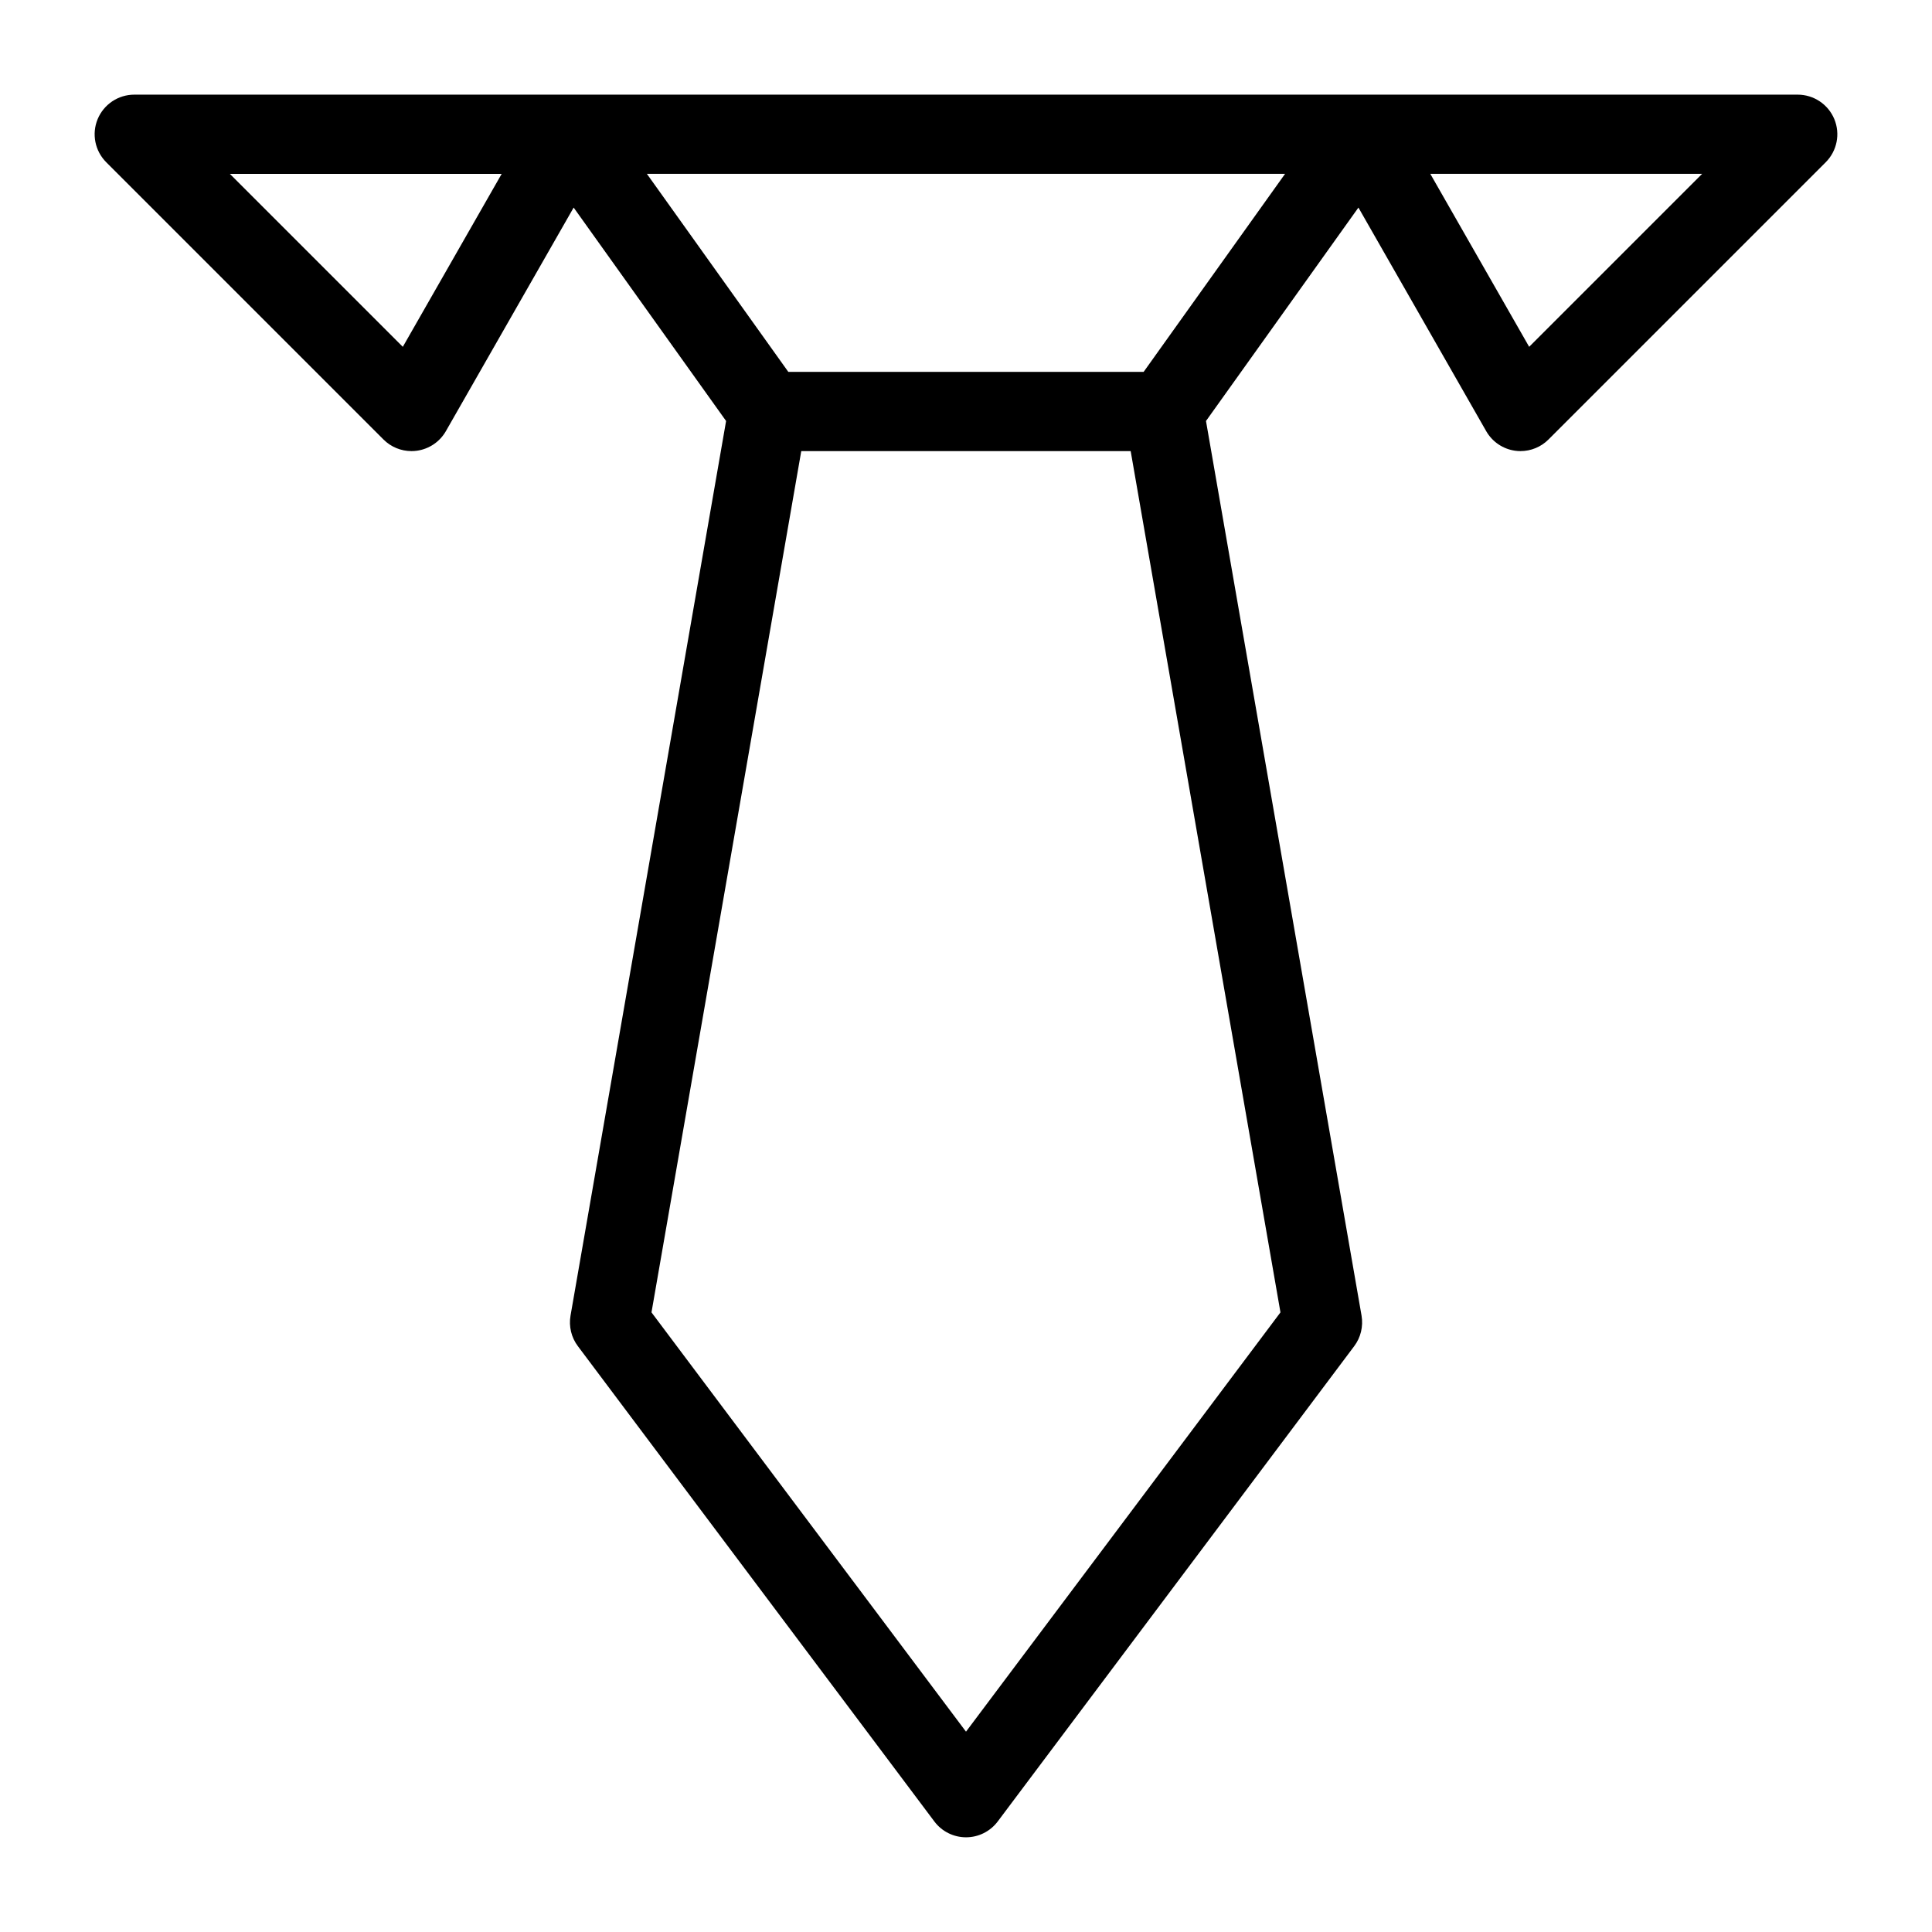 <?xml version="1.0" encoding="UTF-8"?>
<!-- Uploaded to: ICON Repo, www.iconrepo.com, Generator: ICON Repo Mixer Tools -->
<svg fill="#000000" width="800px" height="800px" version="1.1" viewBox="144 144 512 512" xmlns="http://www.w3.org/2000/svg">
 <path d="m630.11 175.56c-1.625-3.914-5.457-6.477-9.699-6.477h-440.83c-4.242 0-8.07 2.562-9.699 6.477-1.625 3.926-0.723 8.438 2.277 11.441l73.473 73.473c1.973 1.98 4.648 3.074 7.422 3.074 0.461 0 0.922-0.031 1.395-0.094 3.242-0.441 6.098-2.363 7.715-5.195l33.859-59.25 40.398 56.562-41.227 237.09c-0.492 2.844 0.211 5.785 1.953 8.094l94.465 125.95c1.973 2.644 5.09 4.199 8.398 4.199 3.305 0 6.414-1.555 8.398-4.199l94.465-125.95c1.742-2.309 2.434-5.238 1.953-8.094l-41.227-237.09 40.398-56.562 33.859 59.25c1.625 2.844 4.481 4.766 7.715 5.195 0.445 0.062 0.906 0.094 1.367 0.094 2.762 0 5.449-1.09 7.422-3.074l73.473-73.473c3-3.004 3.906-7.516 2.277-11.441zm-379.36 60.352-45.836-45.836h72.035zm149.25 367-83.348-111.12 39.691-228.25h87.297l39.695 228.25zm47.074-360.36h-94.16l-37.48-52.48h169.12zm102.17-6.644-26.199-45.836h72.035z"/>
</svg>